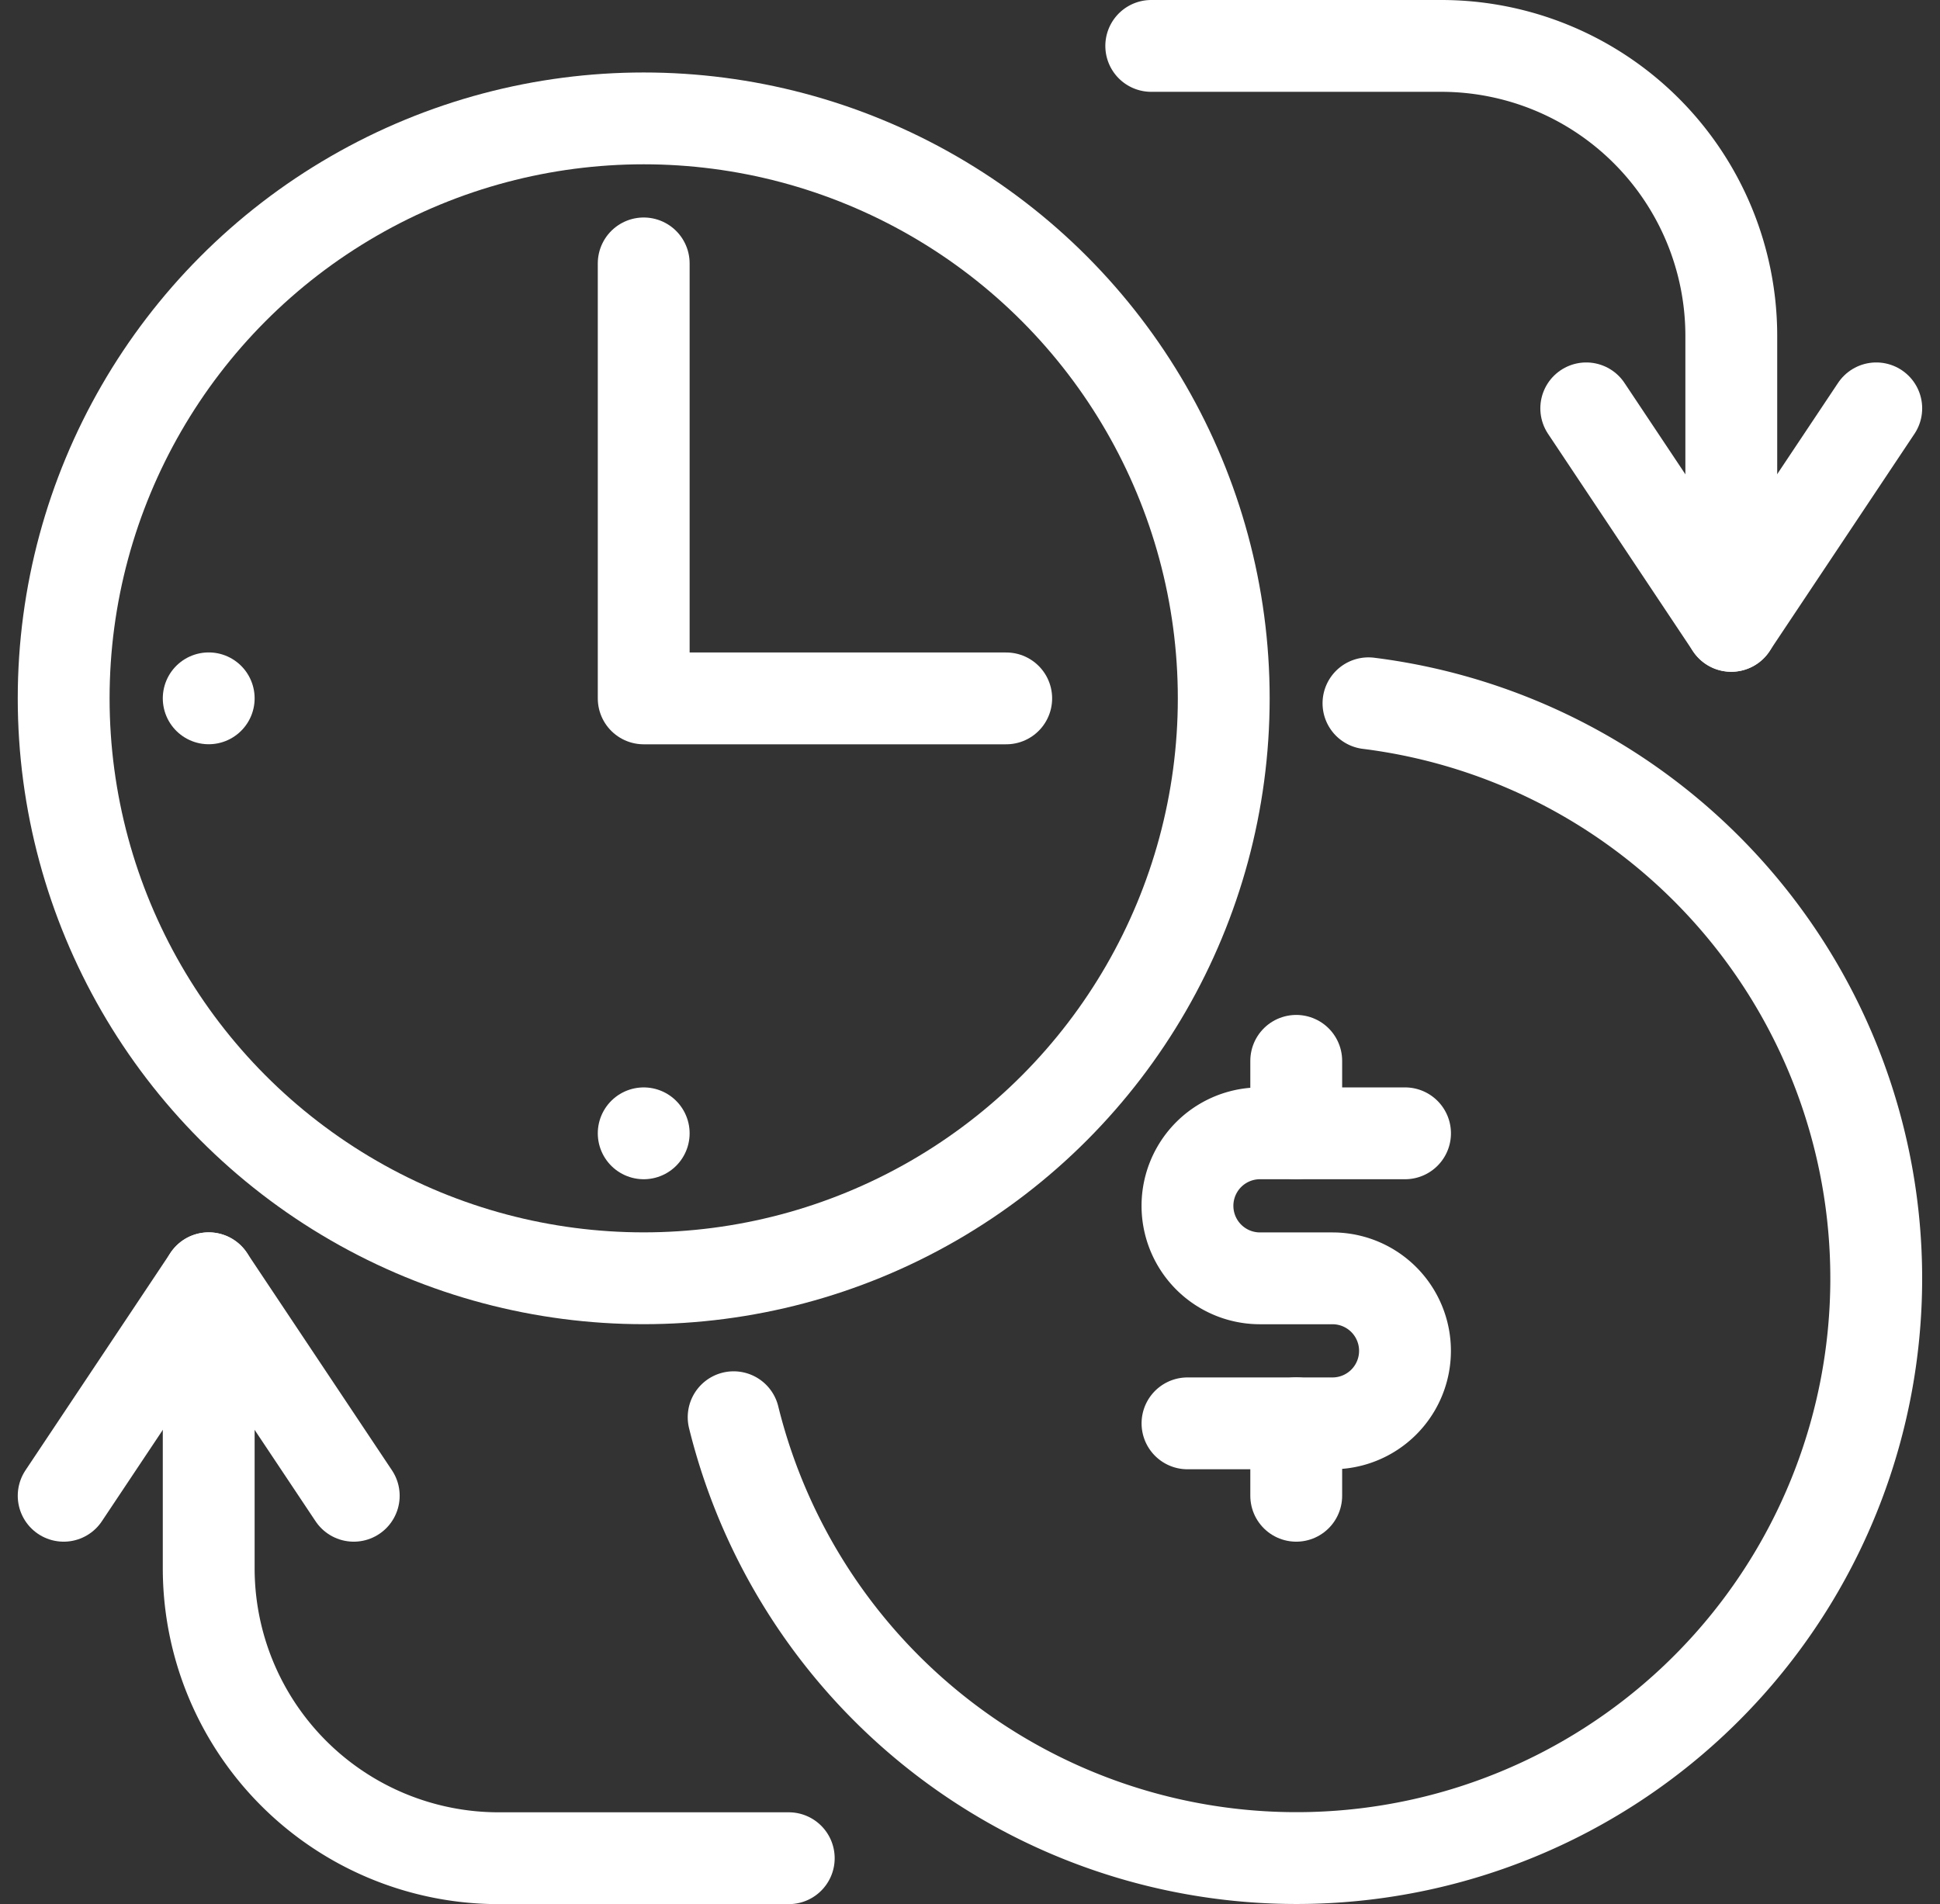 <svg xmlns="http://www.w3.org/2000/svg" width="31.687" height="31.106" viewBox="0 0 31.687 31.106">
  <rect x="0" y="0" width="31.687" height="31.106" fill="#333333" stroke="none"/>
  <g id="uuid-6d3dafd3-cede-477b-a84a-43a7dd2b58d6" transform="translate(0.54 0.25)">
    <circle id="Ellipse_4329" data-name="Ellipse 4329" cx="9.474" cy="9.474" r="9.474" transform="translate(0.5 1.684)" fill="none" stroke="#fff" stroke-linecap="round" stroke-linejoin="round" stroke-width="1.5"/>
    <path id="Path_4165" data-name="Path 4165" d="M35.053,30.5H32.684a1.184,1.184,0,0,0,0,2.369h1.184a1.184,1.184,0,1,1,0,2.369H31.5" transform="translate(-12.644 -12.236)" fill="none" stroke="#fff" stroke-linecap="round" stroke-linejoin="round" stroke-width="1.5"/>
    <line id="Line_146" data-name="Line 146" y2="1.184" transform="translate(20.632 17.08)" fill="none" stroke="#fff" stroke-linecap="round" stroke-linejoin="round" stroke-width="1.5"/>
    <line id="Line_147" data-name="Line 147" y2="1.184" transform="translate(20.632 23.001)" fill="none" stroke="#fff" stroke-linecap="round" stroke-linejoin="round" stroke-width="1.5"/>
    <path id="Path_4166" data-name="Path 4166" d="M47.237,10.5l-2.369,3.553L42.5,10.5" transform="translate(-17.131 -4.079)" fill="none" stroke="#fff" stroke-linecap="round" stroke-linejoin="round" stroke-width="1.5"/>
    <path id="Path_4167" data-name="Path 4167" d="M30.5.5h4.737a4.737,4.737,0,0,1,4.737,4.737V9.974" transform="translate(-12.236)" fill="none" stroke="#fff" stroke-linecap="round" stroke-linejoin="round" stroke-width="1.5"/>
    <path id="Path_4168" data-name="Path 4168" d="M.5,38.053,2.869,34.5l2.369,3.553" transform="translate(0 -13.868)" fill="none" stroke="#fff" stroke-linecap="round" stroke-linejoin="round" stroke-width="1.5"/>
    <path id="Path_4169" data-name="Path 4169" d="M13.974,43.974H9.237A4.737,4.737,0,0,1,4.5,39.237V34.5" transform="translate(-1.631 -13.868)" fill="none" stroke="#fff" stroke-linecap="round" stroke-linejoin="round" stroke-width="1.5"/>
    <path id="Path_4170" data-name="Path 4170" d="M16.5,6.5v7.106h5.921" transform="translate(-6.526 -2.447)" fill="none" stroke="#fff" stroke-linecap="round" stroke-linejoin="round" stroke-width="1.5"/>
    <line id="Line_148" data-name="Line 148" transform="translate(2.869 11.158)" fill="none" stroke="#fff" stroke-linecap="round" stroke-linejoin="round" stroke-width="1.5"/>
    <line id="Line_149" data-name="Line 149" transform="translate(9.974 18.264)" fill="none" stroke="#fff" stroke-linecap="round" stroke-linejoin="round" stroke-width="1.5"/>
    <path id="Path_4171" data-name="Path 4171" d="M18.981,30.3A9.469,9.469,0,1,0,29.35,18.637" transform="translate(-7.538 -7.398)" fill="none" stroke="#fff" stroke-linecap="round" stroke-linejoin="round" stroke-width="1.5"/>
  </g>
</svg>
